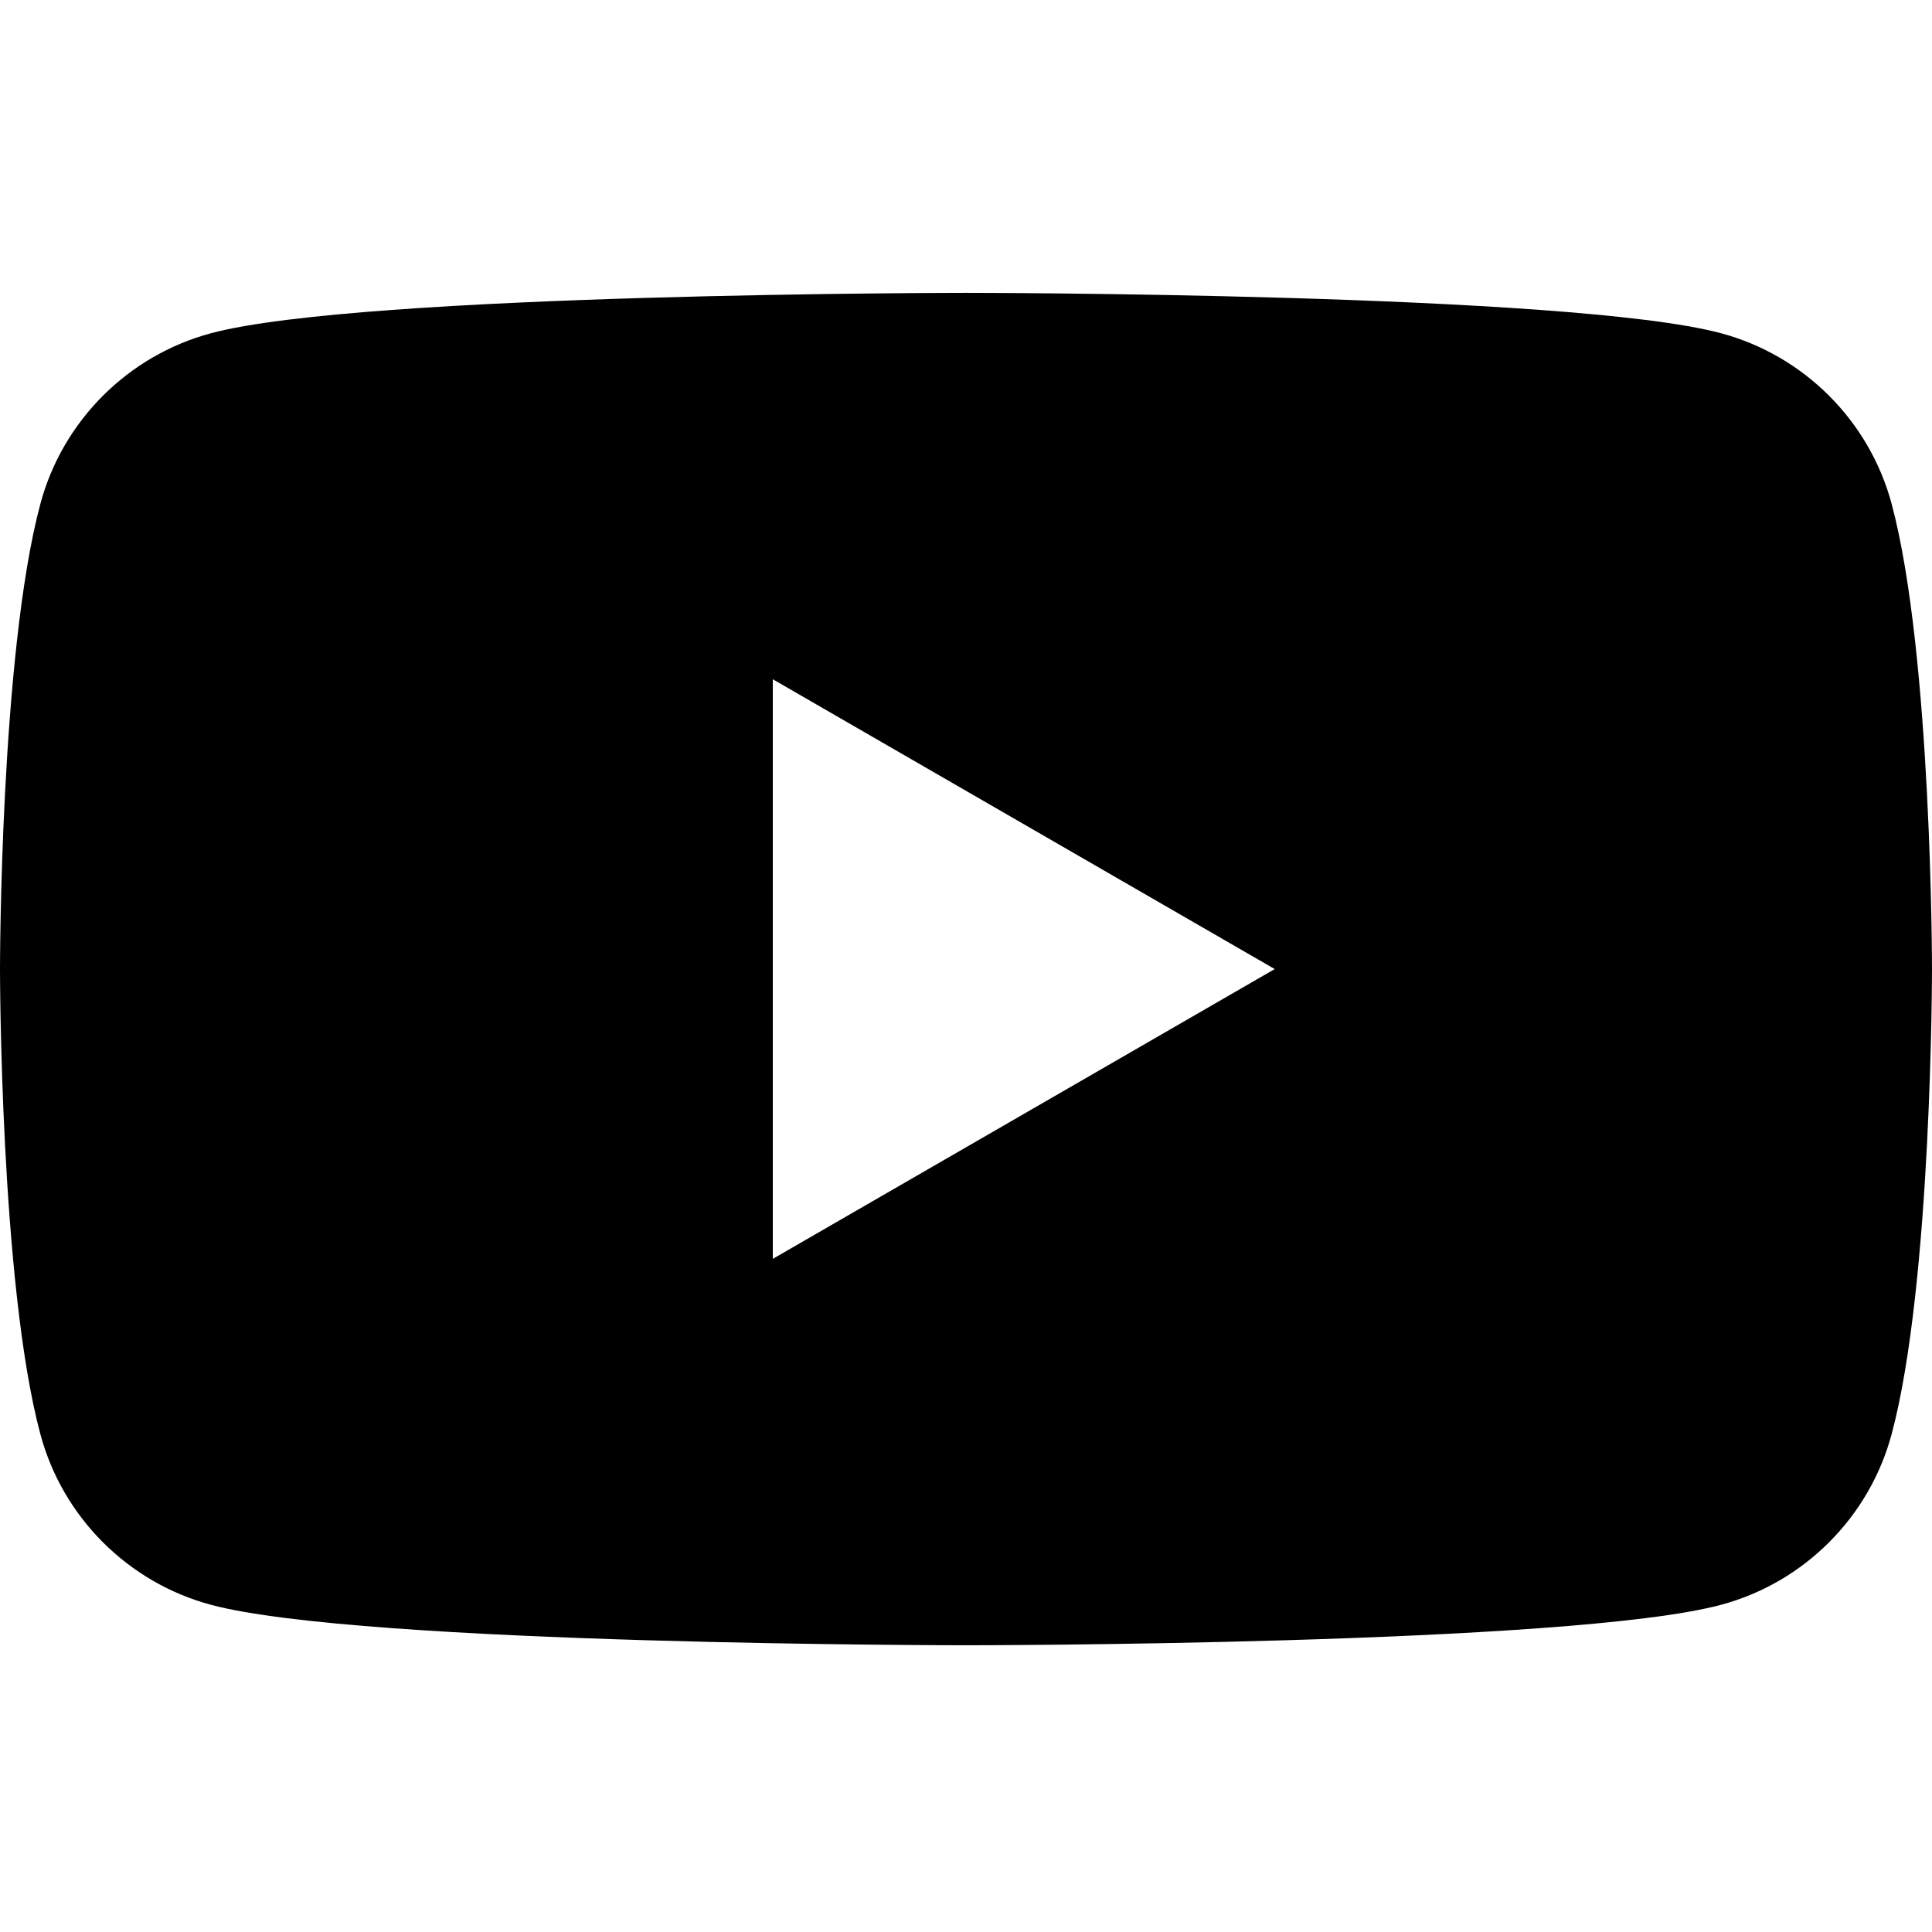 <?xml version="1.0" encoding="UTF-8"?>
<svg width="24px" height="24px" viewBox="0 0 24 24" version="1.1" xmlns="http://www.w3.org/2000/svg" xmlns:xlink="http://www.w3.org/1999/xlink">
    <title>Youtube</title>
    <g id="Symbols" stroke="none" stroke-width="1" fill="none" fill-rule="evenodd">
        <g id="1600/Footer" transform="translate(-262, -539)">
            <g id="Bottom-Widget" transform="translate(160, 539)">
                <g id="Youtube" transform="translate(102, 0)">
                    <rect id="Rectangle" fill-opacity="0" fill="#FFFFFF" x="0" y="0" width="24" height="24"></rect>
                    <path d="M23.499,6.261 C23.223,5.228 22.409,4.415 21.377,4.139 C19.505,3.638 12,3.638 12,3.638 C12,3.638 4.495,3.638 2.623,4.139 C1.591,4.415 0.777,5.228 0.501,6.261 C0,8.132 0,12.038 0,12.038 C0,12.038 0,15.943 0.501,17.814 C0.777,18.847 1.591,19.66 2.623,19.936 C4.495,20.438 12,20.438 12,20.438 C12,20.438 19.505,20.438 21.377,19.936 C22.409,19.66 23.223,18.847 23.499,17.814 C24,15.943 24,12.038 24,12.038 C24,12.038 24,8.132 23.499,6.261 Z M9.6,15.638 L9.6,8.438 L15.835,12.038 L9.6,15.638 Z" id="Shape" fill="#000000"></path>
                </g>
            </g>
        </g>
    </g>
</svg>